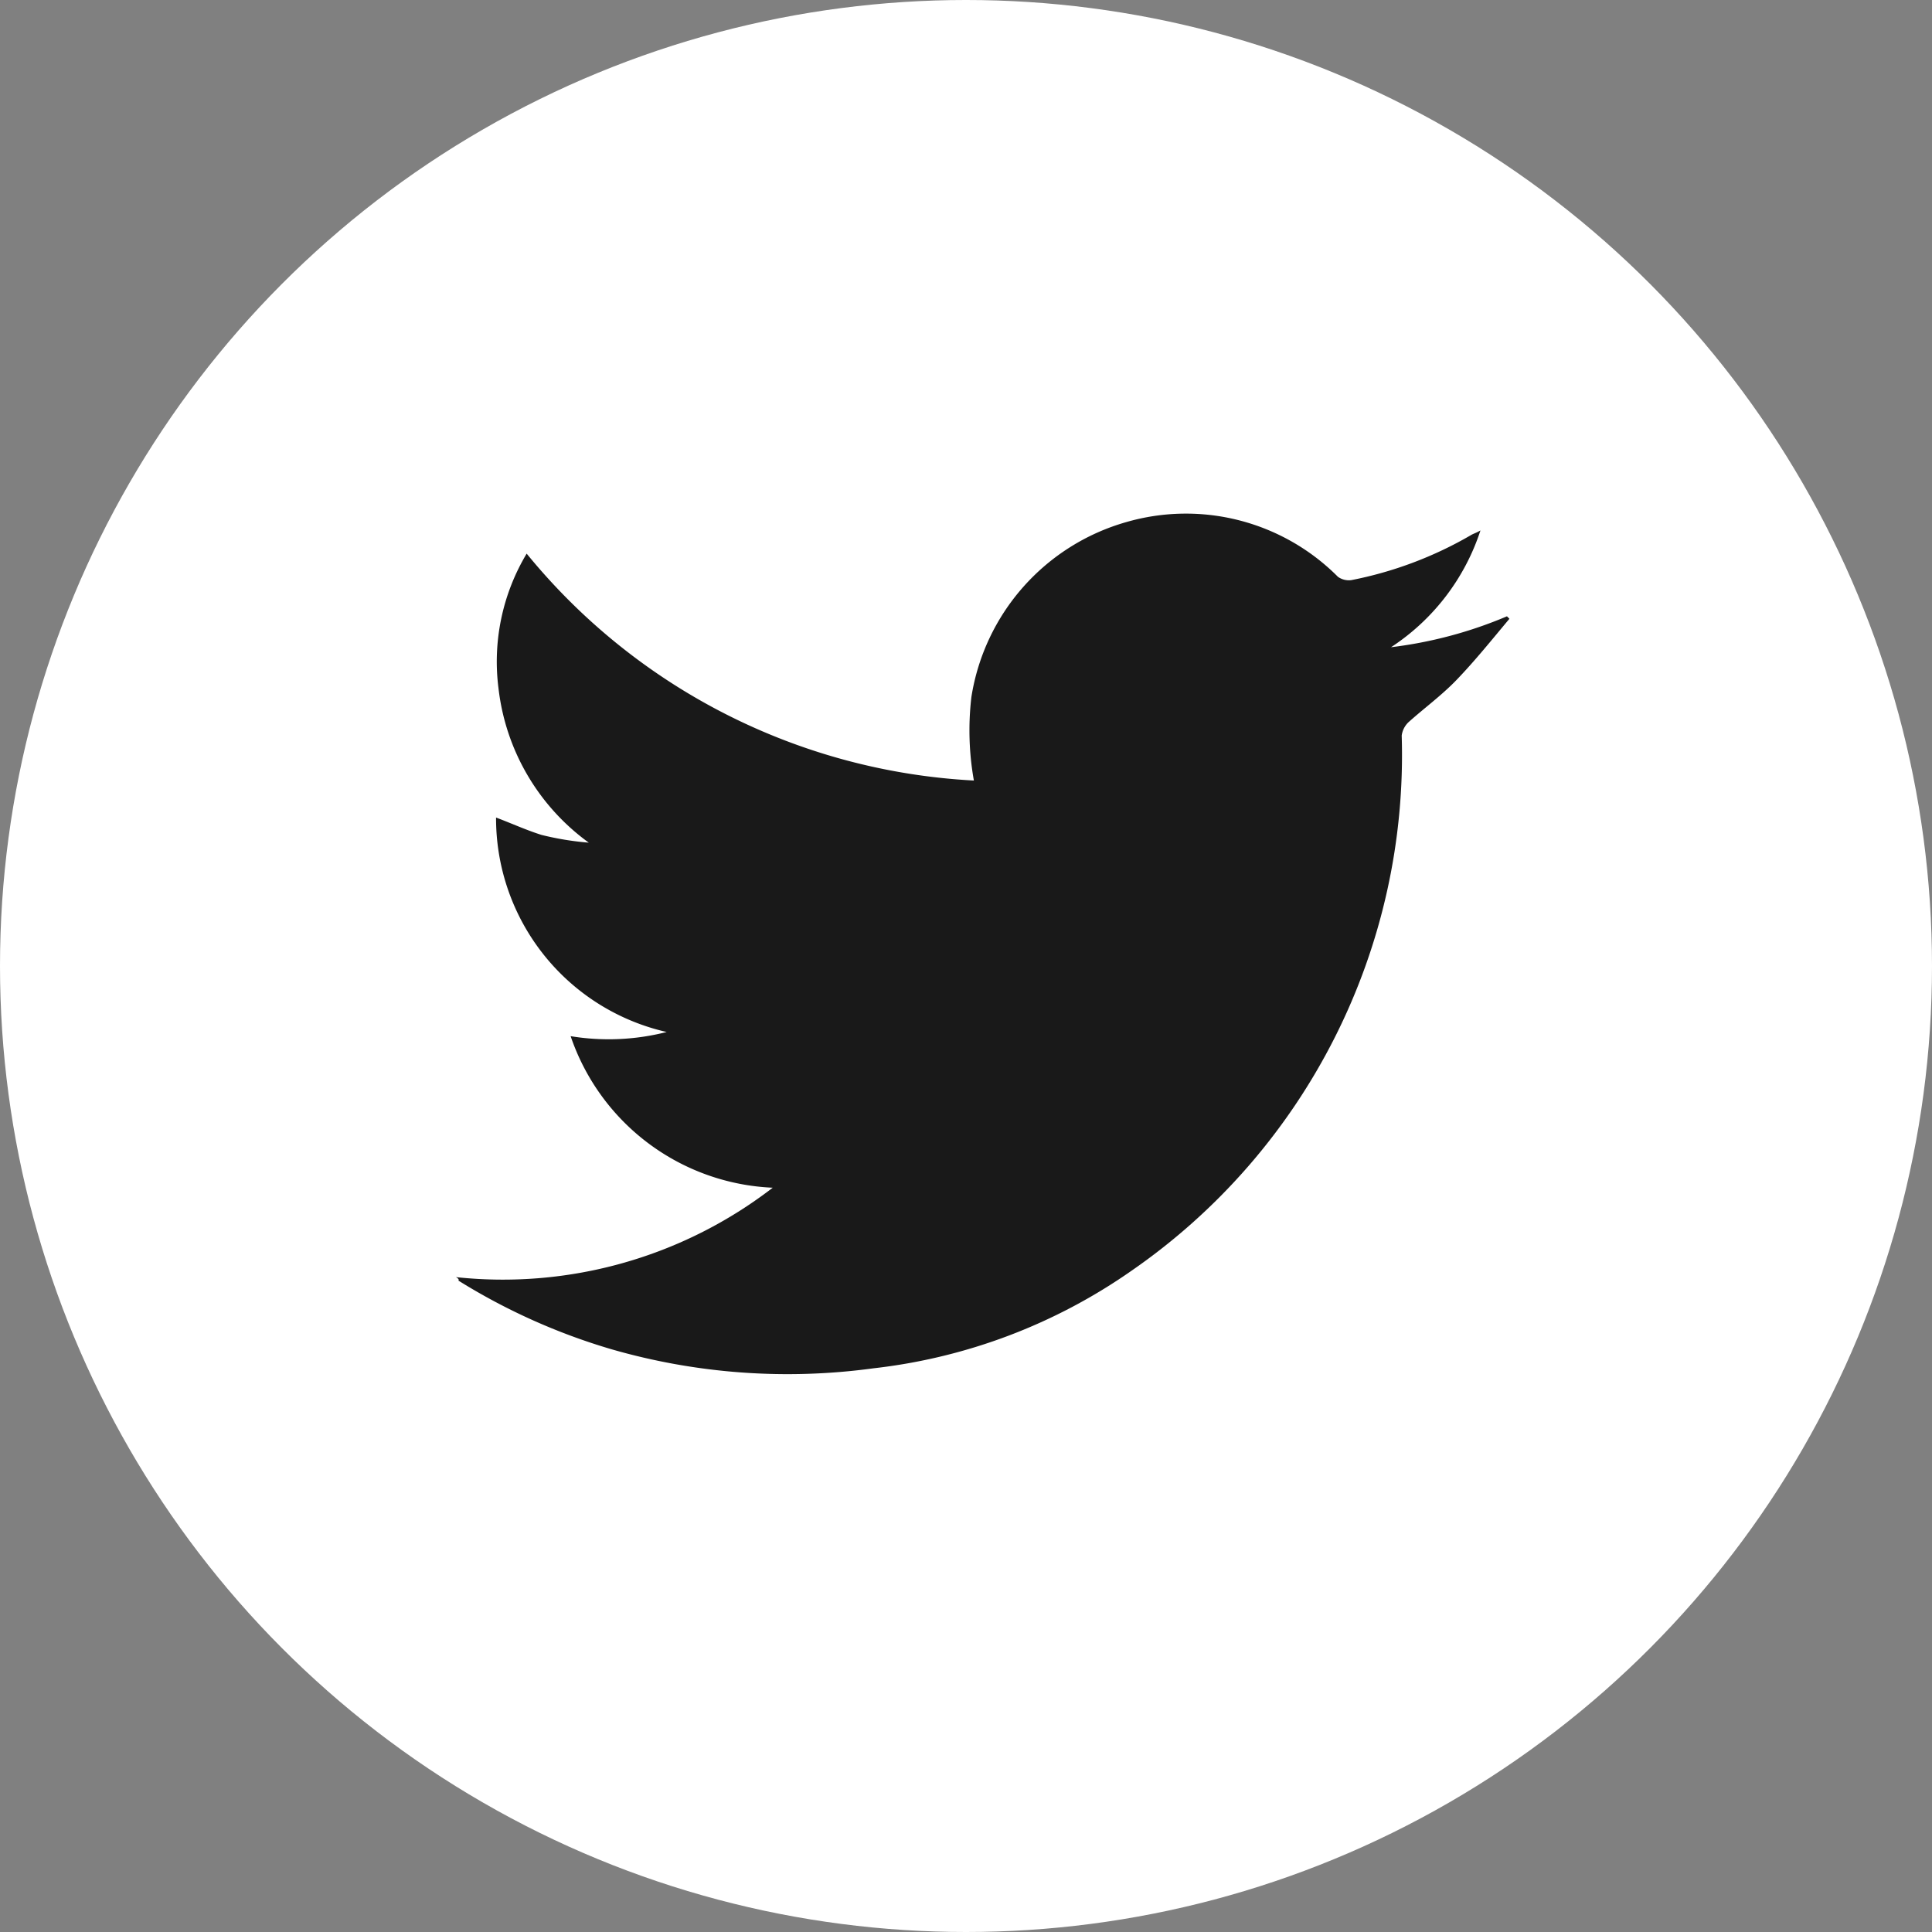 <svg xmlns="http://www.w3.org/2000/svg" width="25" height="25" viewBox="0 0 25 25">
  <rect x="0" y="0" width="25" height="25" fill="#808080" stroke="none"/>
  <g id="tw" transform="translate(-0.3 -0.242)">
    <circle id="Ellipse_2" data-name="Ellipse 2" cx="12.5" cy="12.5" r="12.5" transform="translate(0.3 0.242)" fill="#fff"/>
    <g id="Group_88" data-name="Group 88" transform="translate(6.199 6.888)" opacity="0.9">
      <path id="Path_197" data-name="Path 197" d="M736.3,87.883a5.719,5.719,0,0,0,4.1-1.157,2.894,2.894,0,0,1-2.615-1.961,3.037,3.037,0,0,0,1.243-.054,2.836,2.836,0,0,1-2.208-2.775c.2.075.386.161.589.225a3.819,3.819,0,0,0,.611.1,2.87,2.87,0,0,1-1.168-1.993,2.72,2.72,0,0,1,.364-1.747,8.01,8.01,0,0,0,5.787,2.936,3.693,3.693,0,0,1-.032-1.082,2.807,2.807,0,0,1,2-2.261,2.774,2.774,0,0,1,2.743.707.244.244,0,0,0,.172.043,4.978,4.978,0,0,0,1.543-.579c.032-.021.075-.032.129-.064a2.869,2.869,0,0,1-1.157,1.511,5.539,5.539,0,0,0,1.5-.4l.032.032c-.225.268-.439.536-.686.793-.193.2-.418.364-.622.547a.292.292,0,0,0-.086.171,8.111,8.111,0,0,1-3.493,6.923,7.246,7.246,0,0,1-3.344,1.265,8.219,8.219,0,0,1-3.386-.246,8.029,8.029,0,0,1-1.983-.889C736.343,87.915,736.332,87.9,736.3,87.883Z" transform="translate(-736.3 -78.003)"/>
    </g>
  </g>
</svg>
